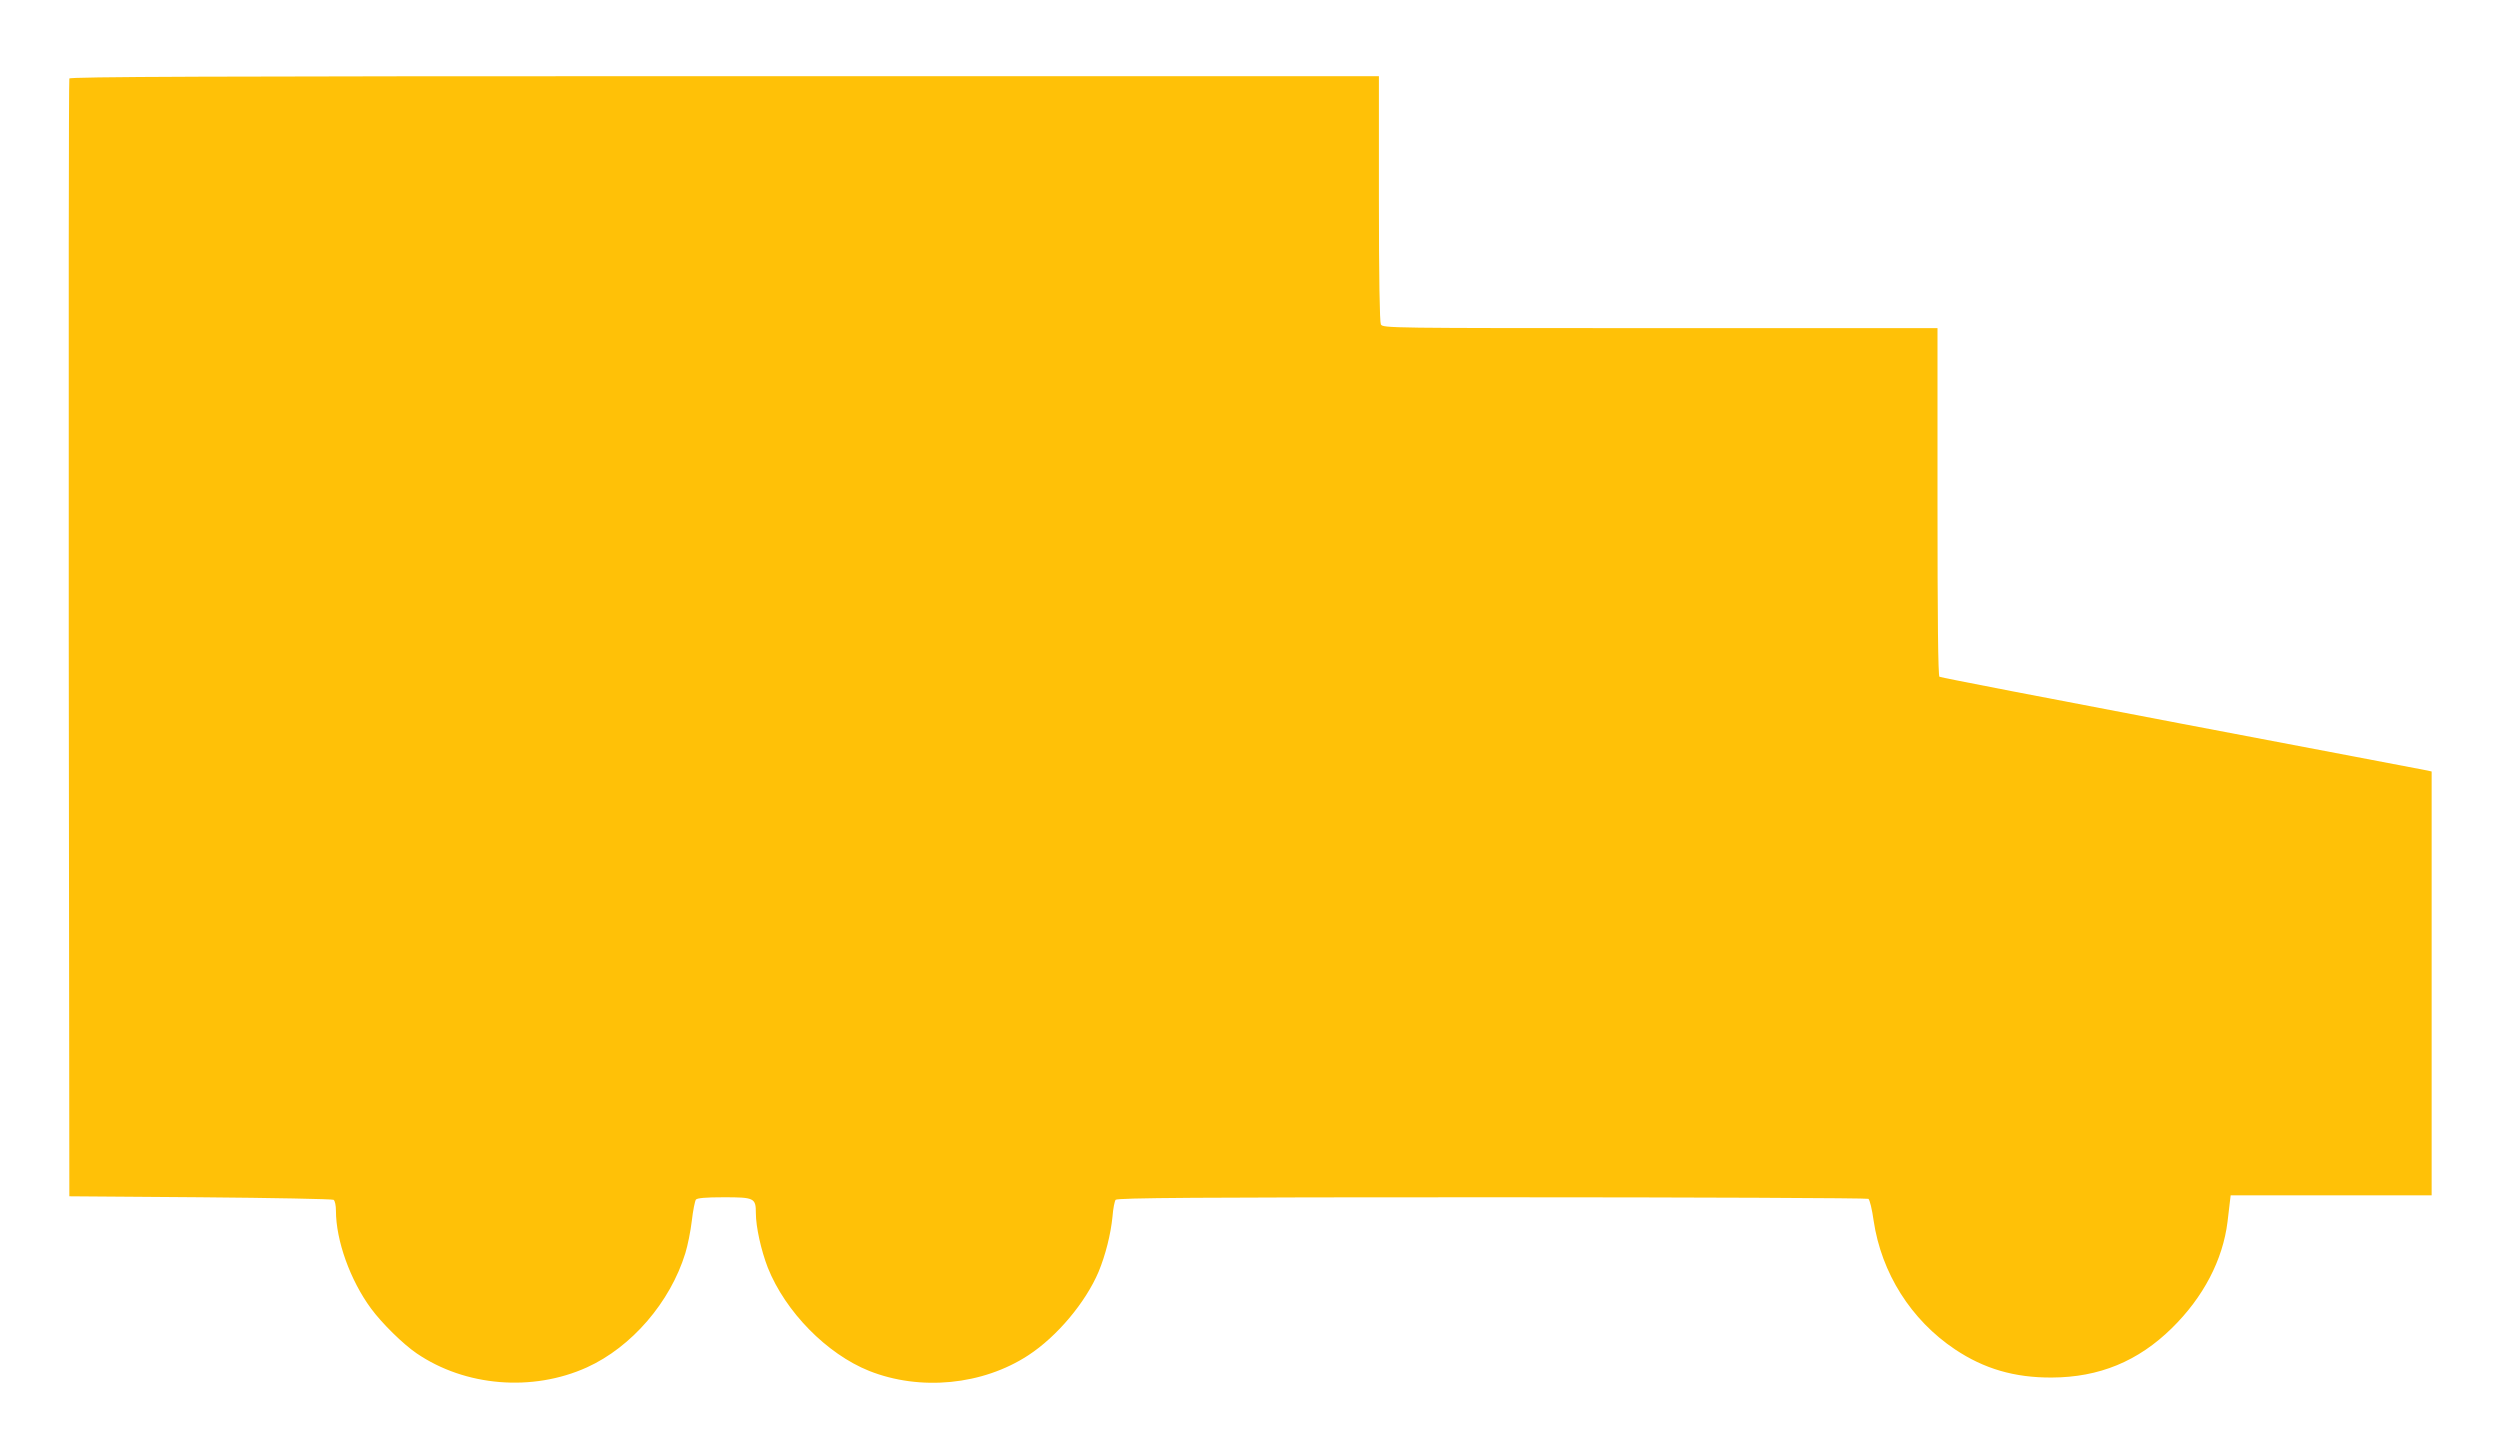 <?xml version="1.0" standalone="no"?>
<!DOCTYPE svg PUBLIC "-//W3C//DTD SVG 20010904//EN"
 "http://www.w3.org/TR/2001/REC-SVG-20010904/DTD/svg10.dtd">
<svg version="1.0" xmlns="http://www.w3.org/2000/svg"
 width="1280pt" height="736pt" viewBox="0 0 1280 736"
 preserveAspectRatio="xMidYMid meet">
<g transform="translate(0,736) scale(0.1,-0.1)"
fill="#ffc107" stroke="none">
<path d="M355 6958 c-3 -7 -4 -1298 -3 -2868 l3 -2855 670 -5 c369 -3 676 -9
683 -13 7 -5 12 -29 12 -56 0 -152 73 -356 180 -501 56 -76 164 -182 233 -229
249 -170 593 -198 872 -72 229 104 427 334 504 585 12 39 27 113 33 165 6 53
16 102 21 109 7 8 48 12 143 12 156 0 164 -4 164 -81 0 -71 27 -191 61 -279
90 -226 302 -442 519 -529 262 -104 581 -73 815 80 147 96 293 270 360 428 35
85 62 191 71 282 3 41 11 80 16 86 8 10 416 13 1927 13 1054 0 1921 -4 1927
-8 7 -4 19 -54 27 -112 40 -268 191 -508 417 -659 148 -99 304 -145 495 -144
243 1 442 83 615 253 161 158 261 349 285 545 3 28 8 69 11 93 l5 42 515 0
514 0 0 1085 0 1085 -22 5 c-13 3 -578 110 -1255 239 -678 129 -1237 237
-1243 241 -7 4 -10 301 -10 896 l0 889 -1420 0 c-1393 0 -1419 0 -1430 19 -6
13 -10 233 -10 645 l0 626 -3350 0 c-2671 0 -3352 -3 -3355 -12z"/>
</g>
</svg>
